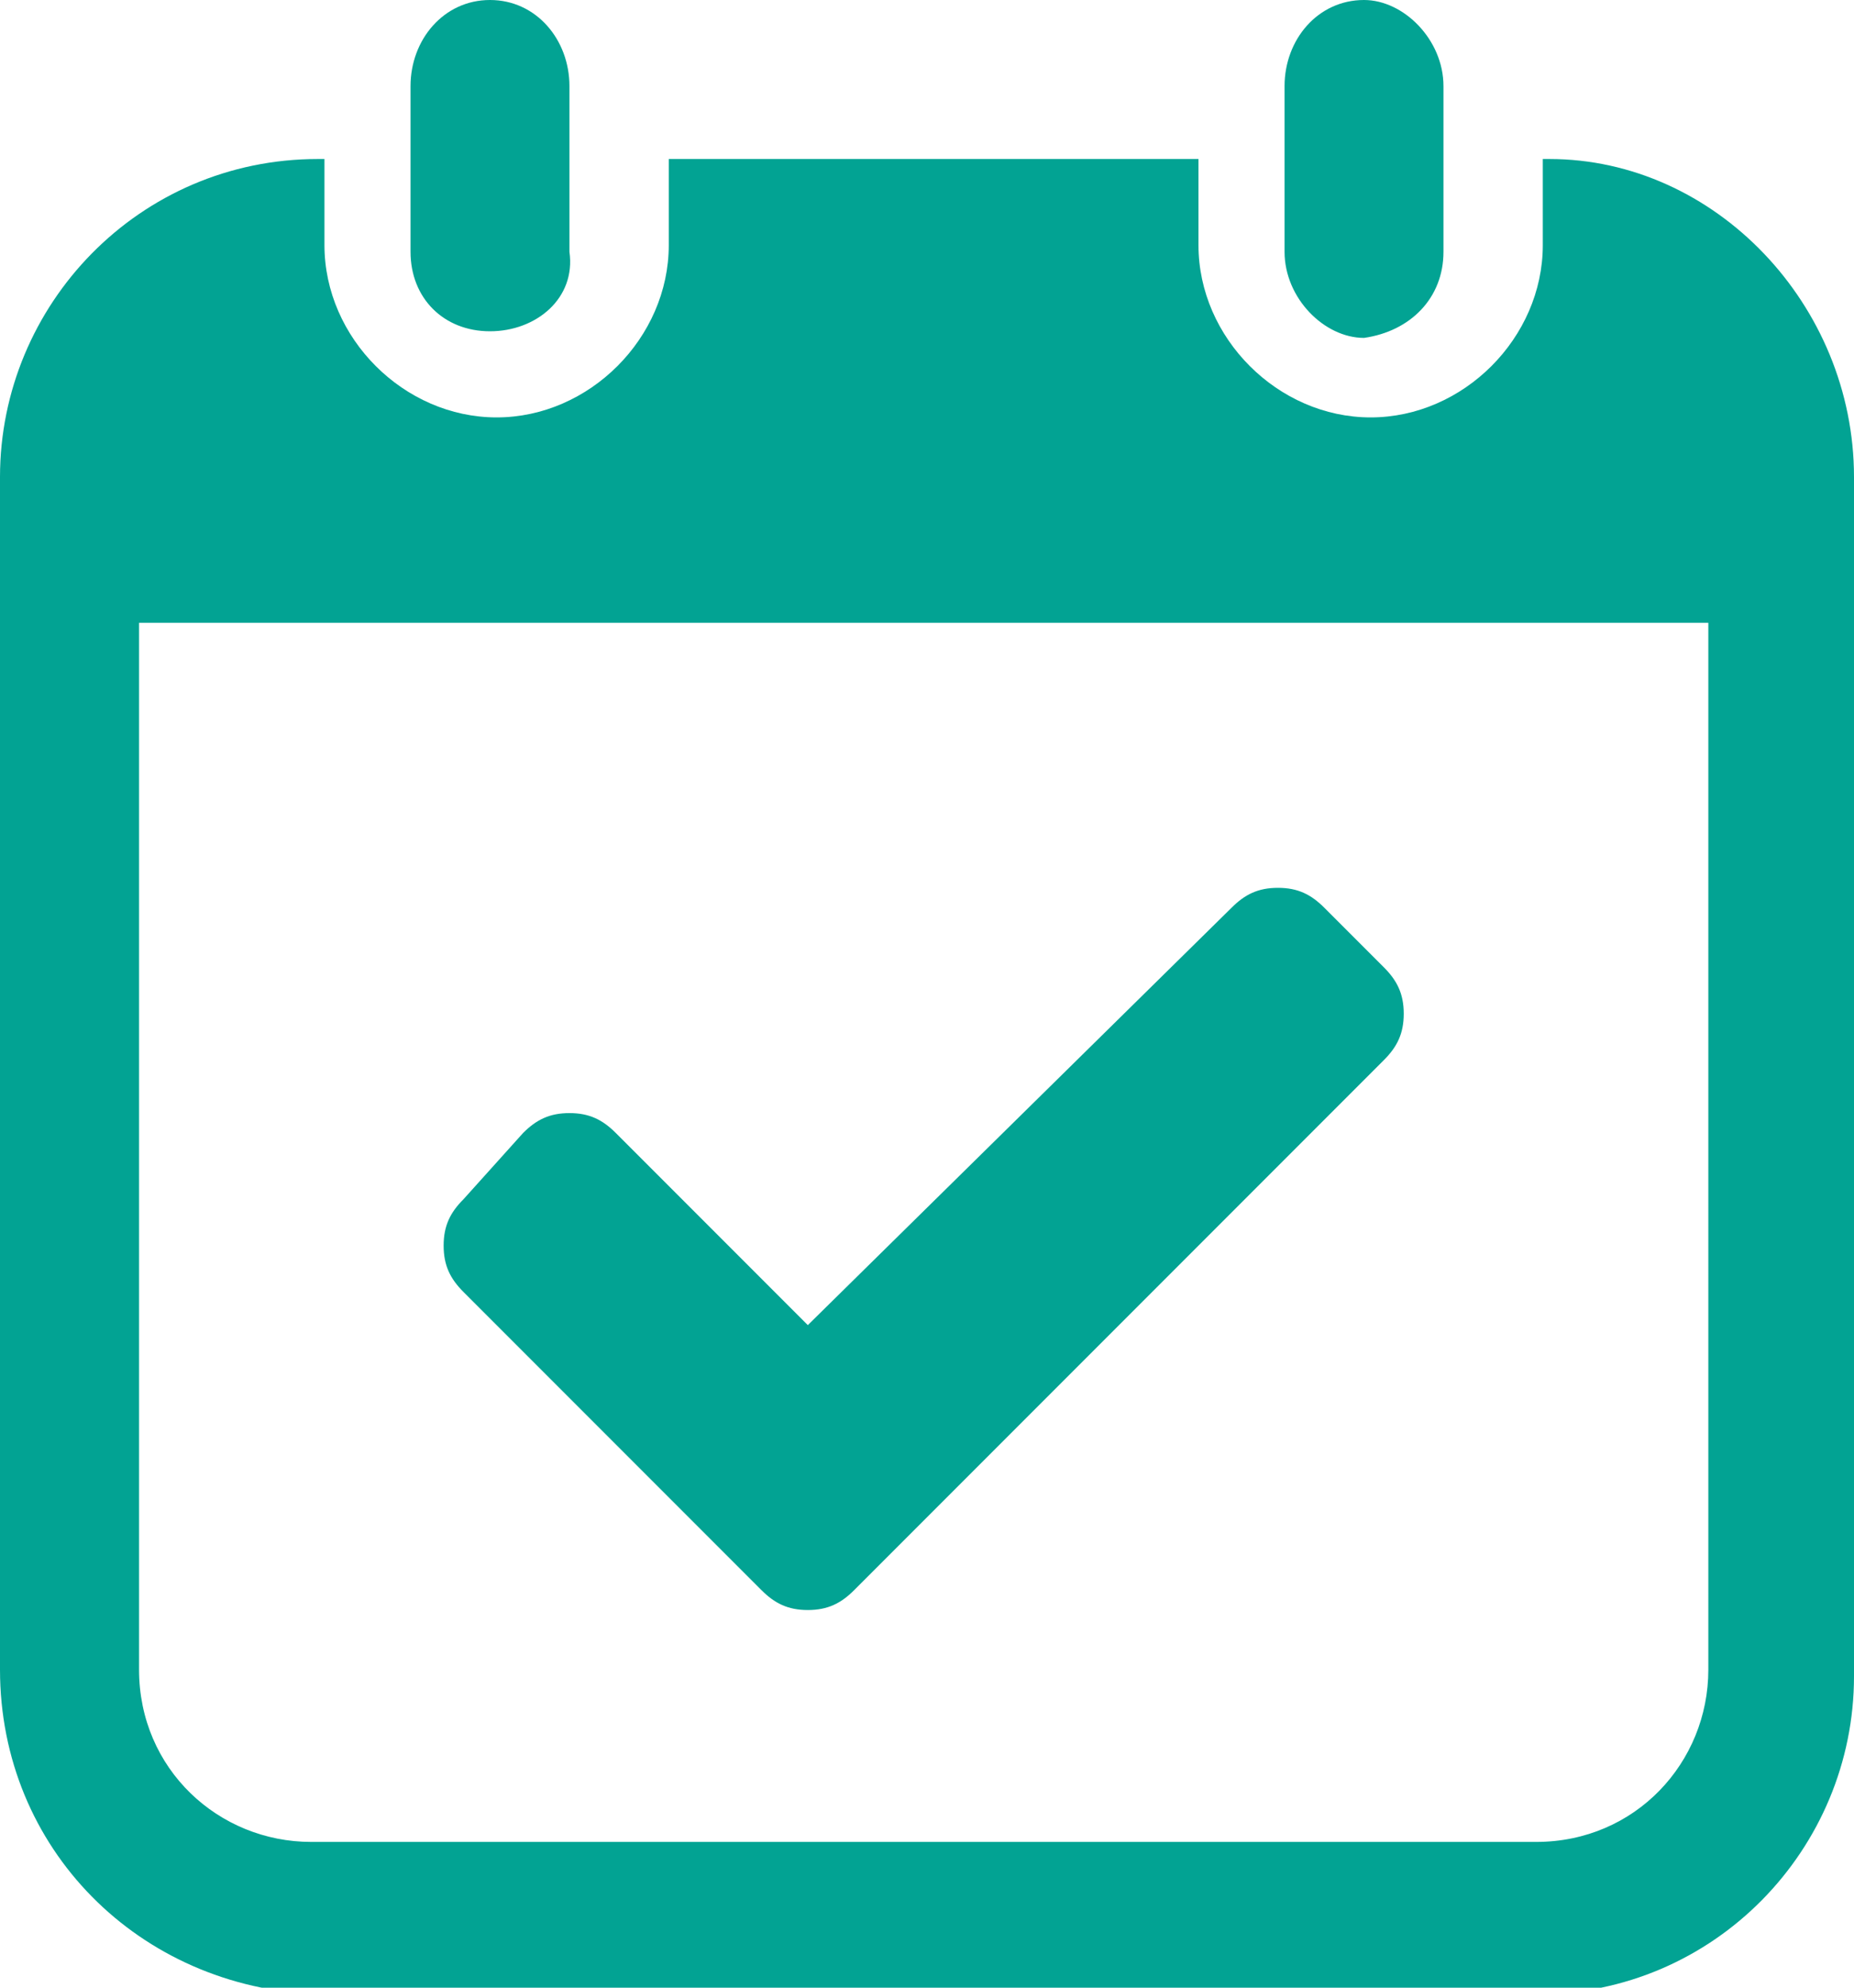 <?xml version="1.0" encoding="utf-8"?>
<!-- Generator: Adobe Illustrator 28.0.0, SVG Export Plug-In . SVG Version: 6.00 Build 0)  -->
<svg version="1.1" id="レイヤー_1" xmlns="http://www.w3.org/2000/svg" xmlns:xlink="http://www.w3.org/1999/xlink" x="0px"
	 y="0px" viewBox="0 0 28 30" style="enable-background:new 0 0 28 30;" xml:space="preserve">
<style type="text/css">
	.st0{clip-path:url(#SVGID_00000054252524542890288000000018061192674516657316_);}
	.st1{fill:#02A393;}
	.st2{fill:#5ABEB6;}
	.st3{opacity:0.8;fill:#FFFFFF;}
	.st4{fill:#02A393;stroke:#02A393;stroke-width:0.25;}
	.st5{fill:#FFFF00;}
	.st6{fill:#D0EAE7;}
	.st7{clip-path:url(#SVGID_00000173881783835052240230000003455417328184953530_);}
	.st8{fill:#FFFFFF;}
	.st9{clip-path:url(#SVGID_00000023993740919296223690000003643718584897200027_);}
	.st10{clip-path:url(#SVGID_00000143580478670642757480000010513878276218091703_);}
	.st11{fill:#9E9E9F;}
</style>
<path class="st1" d="M7.4,5C6.7,5,6.2,4.5,6.2,3.8V1.3C6.2,0.6,6.7,0,7.4,0s1.2,0.6,1.2,1.3v2.5C8.7,4.5,8.1,5,7.4,5z M28,7.2v18.1
	c0,2.6-2.1,4.8-4.8,4.8H4.8C2.1,30,0,27.9,0,25.2V7.2c0-2.6,2.1-4.8,4.8-4.8h0.1v1.3c0,1.4,1.2,2.6,2.6,2.6c1.4,0,2.6-1.2,2.6-2.6
	V2.4h8v1.3c0,1.4,1.2,2.6,2.6,2.6c1.4,0,2.6-1.2,2.6-2.6V2.4h0.1C25.9,2.4,28,4.6,28,7.2z M25.9,9.4H2.1v15.8c0,1.5,1.2,2.6,2.6,2.6
	h18.5c1.5,0,2.6-1.2,2.6-2.6V9.4z M21.8,3.8V1.3c0-0.7-0.6-1.3-1.2-1.3c-0.7,0-1.2,0.6-1.2,1.3v2.5c0,0.7,0.6,1.3,1.2,1.3
	C21.3,5,21.8,4.5,21.8,3.8z M11.5,24c0.2,0.2,0.4,0.3,0.7,0.3s0.5-0.1,0.7-0.3l8-8c0.2-0.2,0.3-0.4,0.3-0.7c0-0.3-0.1-0.5-0.3-0.7
	l-0.9-0.9c-0.2-0.2-0.4-0.3-0.7-0.3s-0.5,0.1-0.7,0.3L12.2,20l-2.9-2.9c-0.2-0.2-0.4-0.3-0.7-0.3c-0.3,0-0.5,0.1-0.7,0.3L7,18.1
	c-0.2,0.2-0.3,0.4-0.3,0.7s0.1,0.5,0.3,0.7L11.5,24z"/>
</svg>
